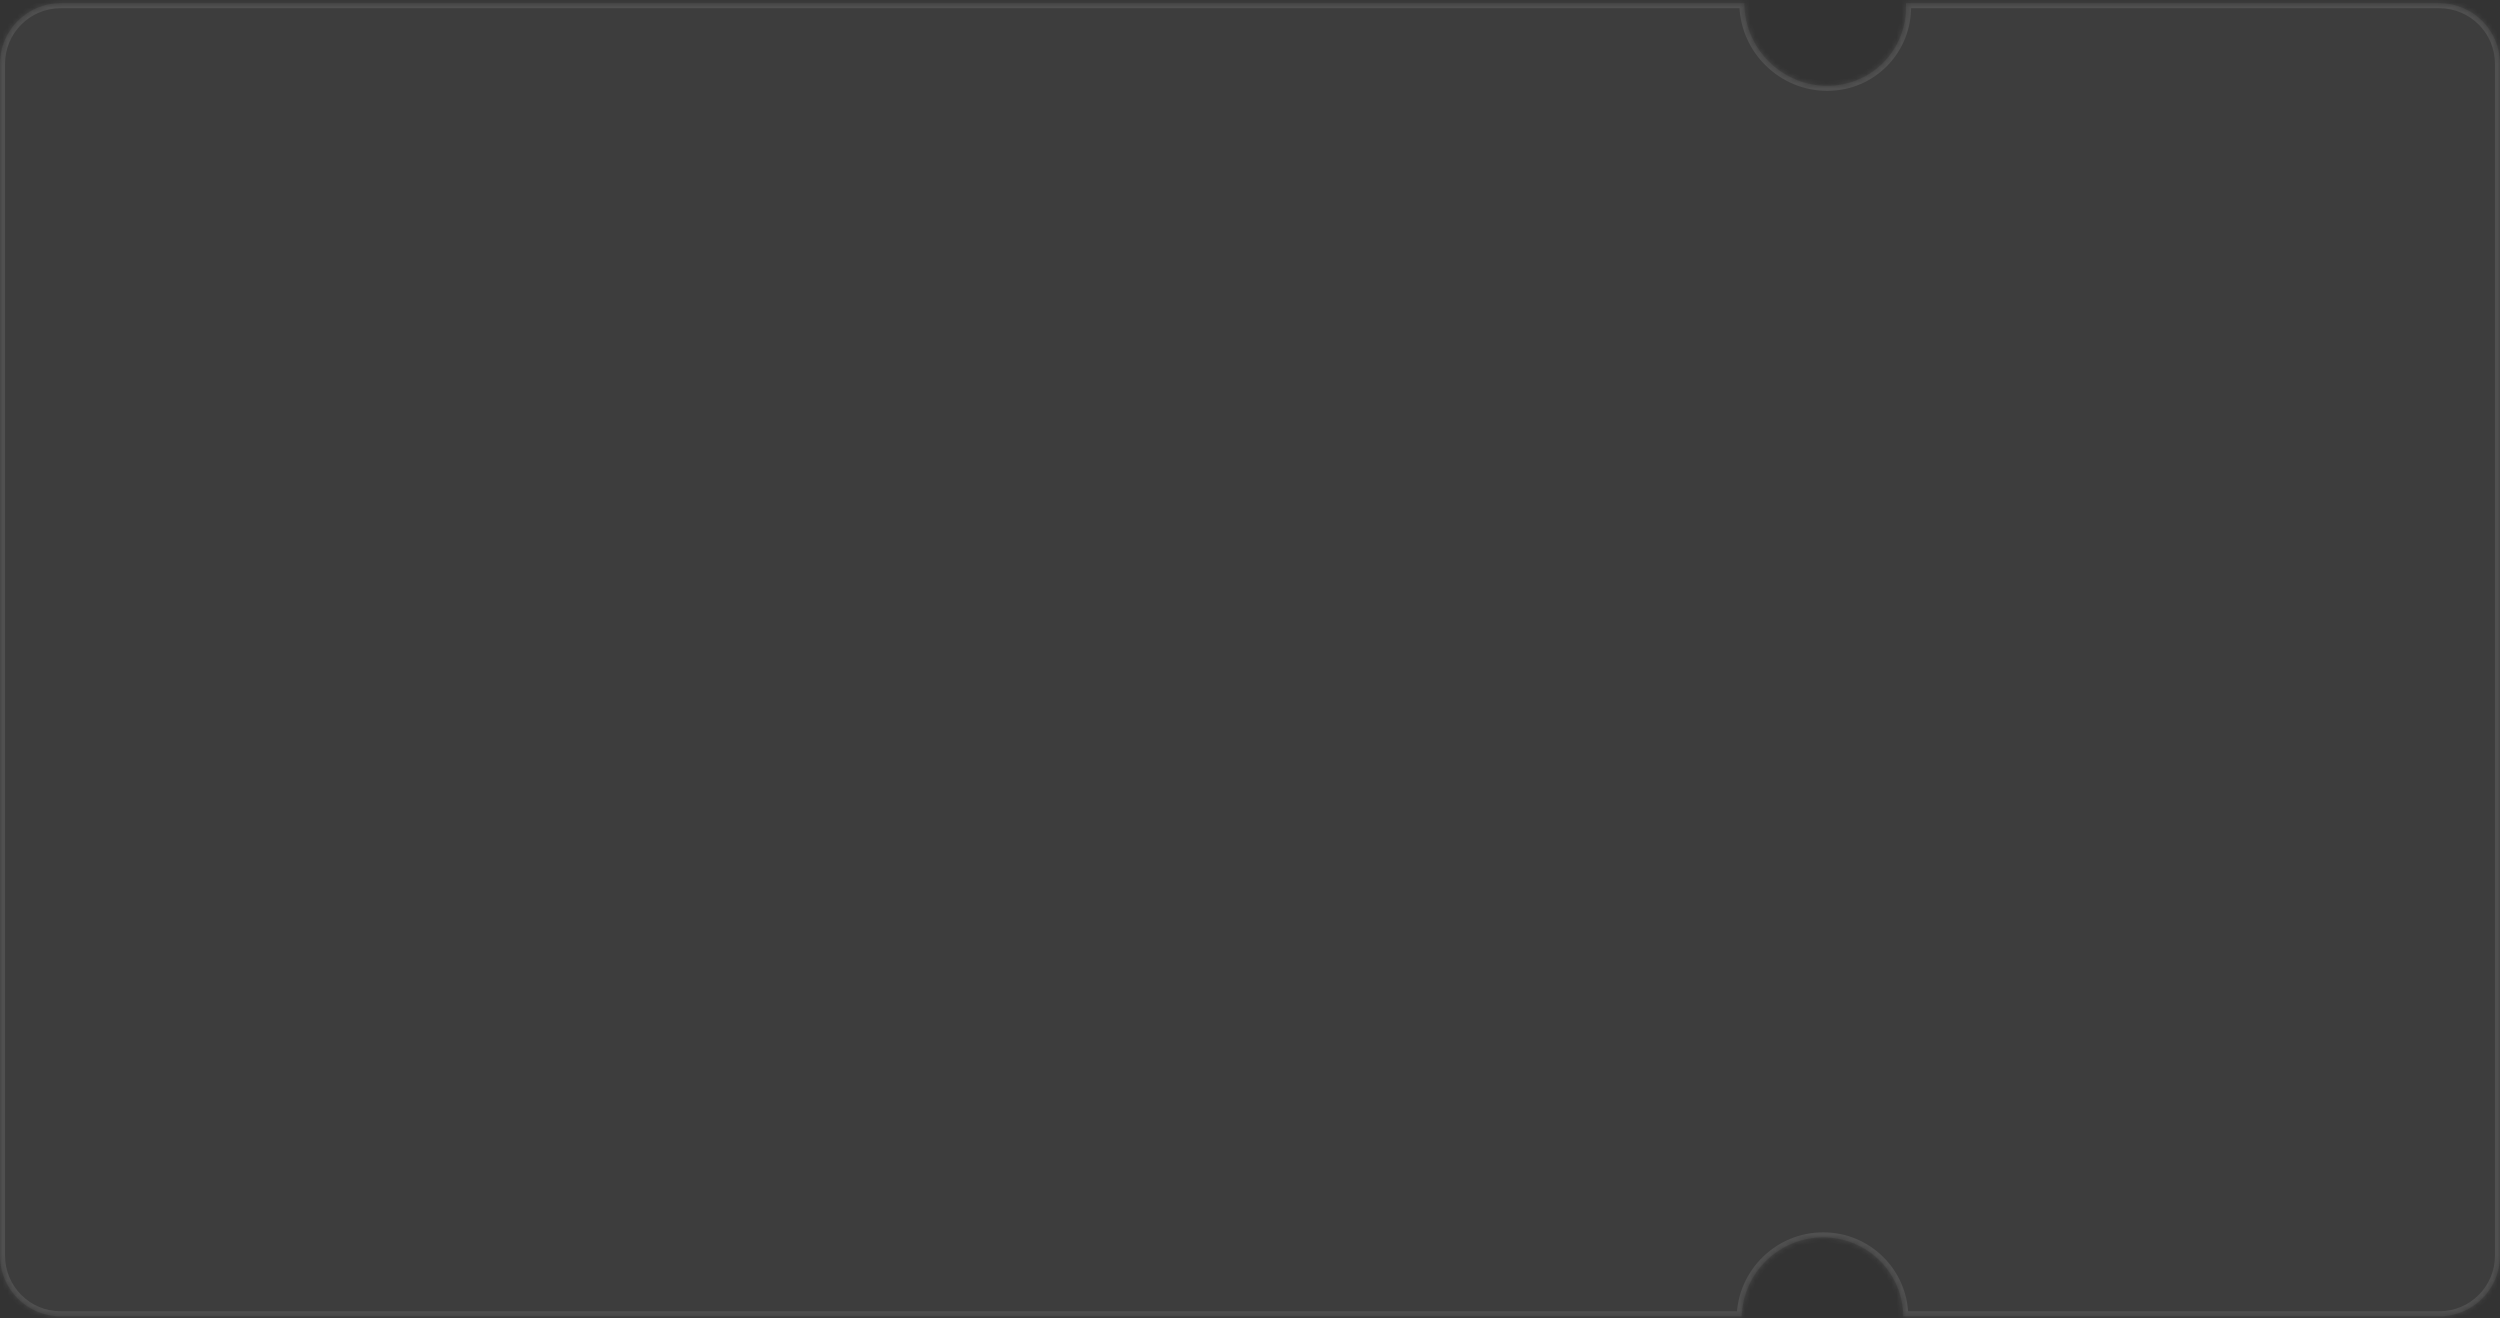<svg width="495" height="261" viewBox="0 0 495 261" fill="none" xmlns="http://www.w3.org/2000/svg">
<rect x="0" y="0" width="495" height="261" fill="#333333" stroke="none"/>
<mask id="path-1-inside-1_15210_117040" fill="white">
<path fill-rule="evenodd" clip-rule="evenodd" d="M377.392 0.997C377.608 9.831 370.62 16.992 361.784 16.992C352.947 16.992 345.608 9.831 345.392 0.997C345.389 0.874 345.387 0.751 345.387 0.629L12 0.629C5.373 0.629 -8.28818e-08 6.001 -1.85122e-07 12.629L-3.82585e-06 248.629C-3.92809e-06 255.256 5.373 260.629 12 260.629L344.86 260.629C345.138 251.965 352.288 245.002 361 245.002C369.712 245.002 376.734 251.965 376.851 260.629L483 260.629C489.627 260.629 495 255.256 495 248.629L495 12.629C495 6.002 489.627 0.629 483 0.629L377.379 0.629C377.385 0.751 377.389 0.874 377.392 0.997Z"/>
</mask>
<path fill-rule="evenodd" clip-rule="evenodd" d="M377.392 0.997C377.608 9.831 370.62 16.992 361.784 16.992C352.947 16.992 345.608 9.831 345.392 0.997C345.389 0.874 345.387 0.751 345.387 0.629L12 0.629C5.373 0.629 -8.28818e-08 6.001 -1.85122e-07 12.629L-3.82585e-06 248.629C-3.92809e-06 255.256 5.373 260.629 12 260.629L344.86 260.629C345.138 251.965 352.288 245.002 361 245.002C369.712 245.002 376.734 251.965 376.851 260.629L483 260.629C489.627 260.629 495 255.256 495 248.629L495 12.629C495 6.002 489.627 0.629 483 0.629L377.379 0.629C377.385 0.751 377.389 0.874 377.392 0.997Z" fill="white" fill-opacity="0.05"/>
<path d="M377.392 0.997L378.392 0.973L378.392 0.973L377.392 0.997ZM345.392 0.997L346.392 0.973L346.392 0.973L345.392 0.997ZM345.387 0.629L346.387 0.627L346.385 -0.371L345.387 -0.371L345.387 0.629ZM344.86 260.629L344.86 261.629L345.828 261.629L345.859 260.661L344.86 260.629ZM376.851 260.629L375.851 260.642L375.865 261.629L376.851 261.629L376.851 260.629ZM377.379 0.629L377.379 -0.371L376.331 -0.371L376.38 0.676L377.379 0.629ZM361.784 17.992C371.182 17.992 378.622 10.368 378.392 0.973L376.392 1.022C376.595 9.294 370.059 15.992 361.784 15.992L361.784 17.992ZM344.392 1.022C344.622 10.398 352.405 17.992 361.784 17.992L361.784 15.992C353.49 15.992 346.595 9.264 346.392 0.973L344.392 1.022ZM344.387 0.631C344.387 0.761 344.389 0.891 344.392 1.022L346.392 0.973C346.389 0.857 346.387 0.742 346.387 0.627L344.387 0.631ZM12 1.629L345.387 1.629L345.387 -0.371L12 -0.371L12 1.629ZM1 12.629C1 6.554 5.925 1.629 12 1.629L12 -0.371C4.82 -0.371 -1 5.449 -1 12.629L1 12.629ZM1 248.629L1 12.629L-1 12.629L-1 248.629L1 248.629ZM12 259.629C5.925 259.629 1 254.704 1 248.629L-1 248.629C-1 255.809 4.82 261.629 12 261.629L12 259.629ZM344.86 259.629L12 259.629L12 261.629L344.86 261.629L344.86 259.629ZM345.859 260.661C346.12 252.535 352.829 246.002 361 246.002L361 244.002C351.747 244.002 344.156 251.395 343.86 260.597L345.859 260.661ZM361 246.002C369.164 246.002 375.741 252.524 375.851 260.642L377.851 260.615C377.726 251.405 370.26 244.002 361 244.002L361 246.002ZM483 259.629L376.851 259.629L376.851 261.629L483 261.629L483 259.629ZM494 248.629C494 254.704 489.075 259.629 483 259.629L483 261.629C490.18 261.629 496 255.809 496 248.629L494 248.629ZM494 12.629L494 248.629L496 248.629L496 12.629L494 12.629ZM483 1.629C489.075 1.629 494 6.554 494 12.629L496 12.629C496 5.449 490.18 -0.371 483 -0.371L483 1.629ZM377.379 1.629L483 1.629L483 -0.371L377.379 -0.371L377.379 1.629ZM378.392 0.973C378.388 0.842 378.384 0.712 378.378 0.582L376.38 0.676C376.385 0.791 376.389 0.906 376.392 1.022L378.392 0.973Z" fill="white" fill-opacity="0.1" mask="url(#path-1-inside-1_15210_117040)"/>
</svg>
